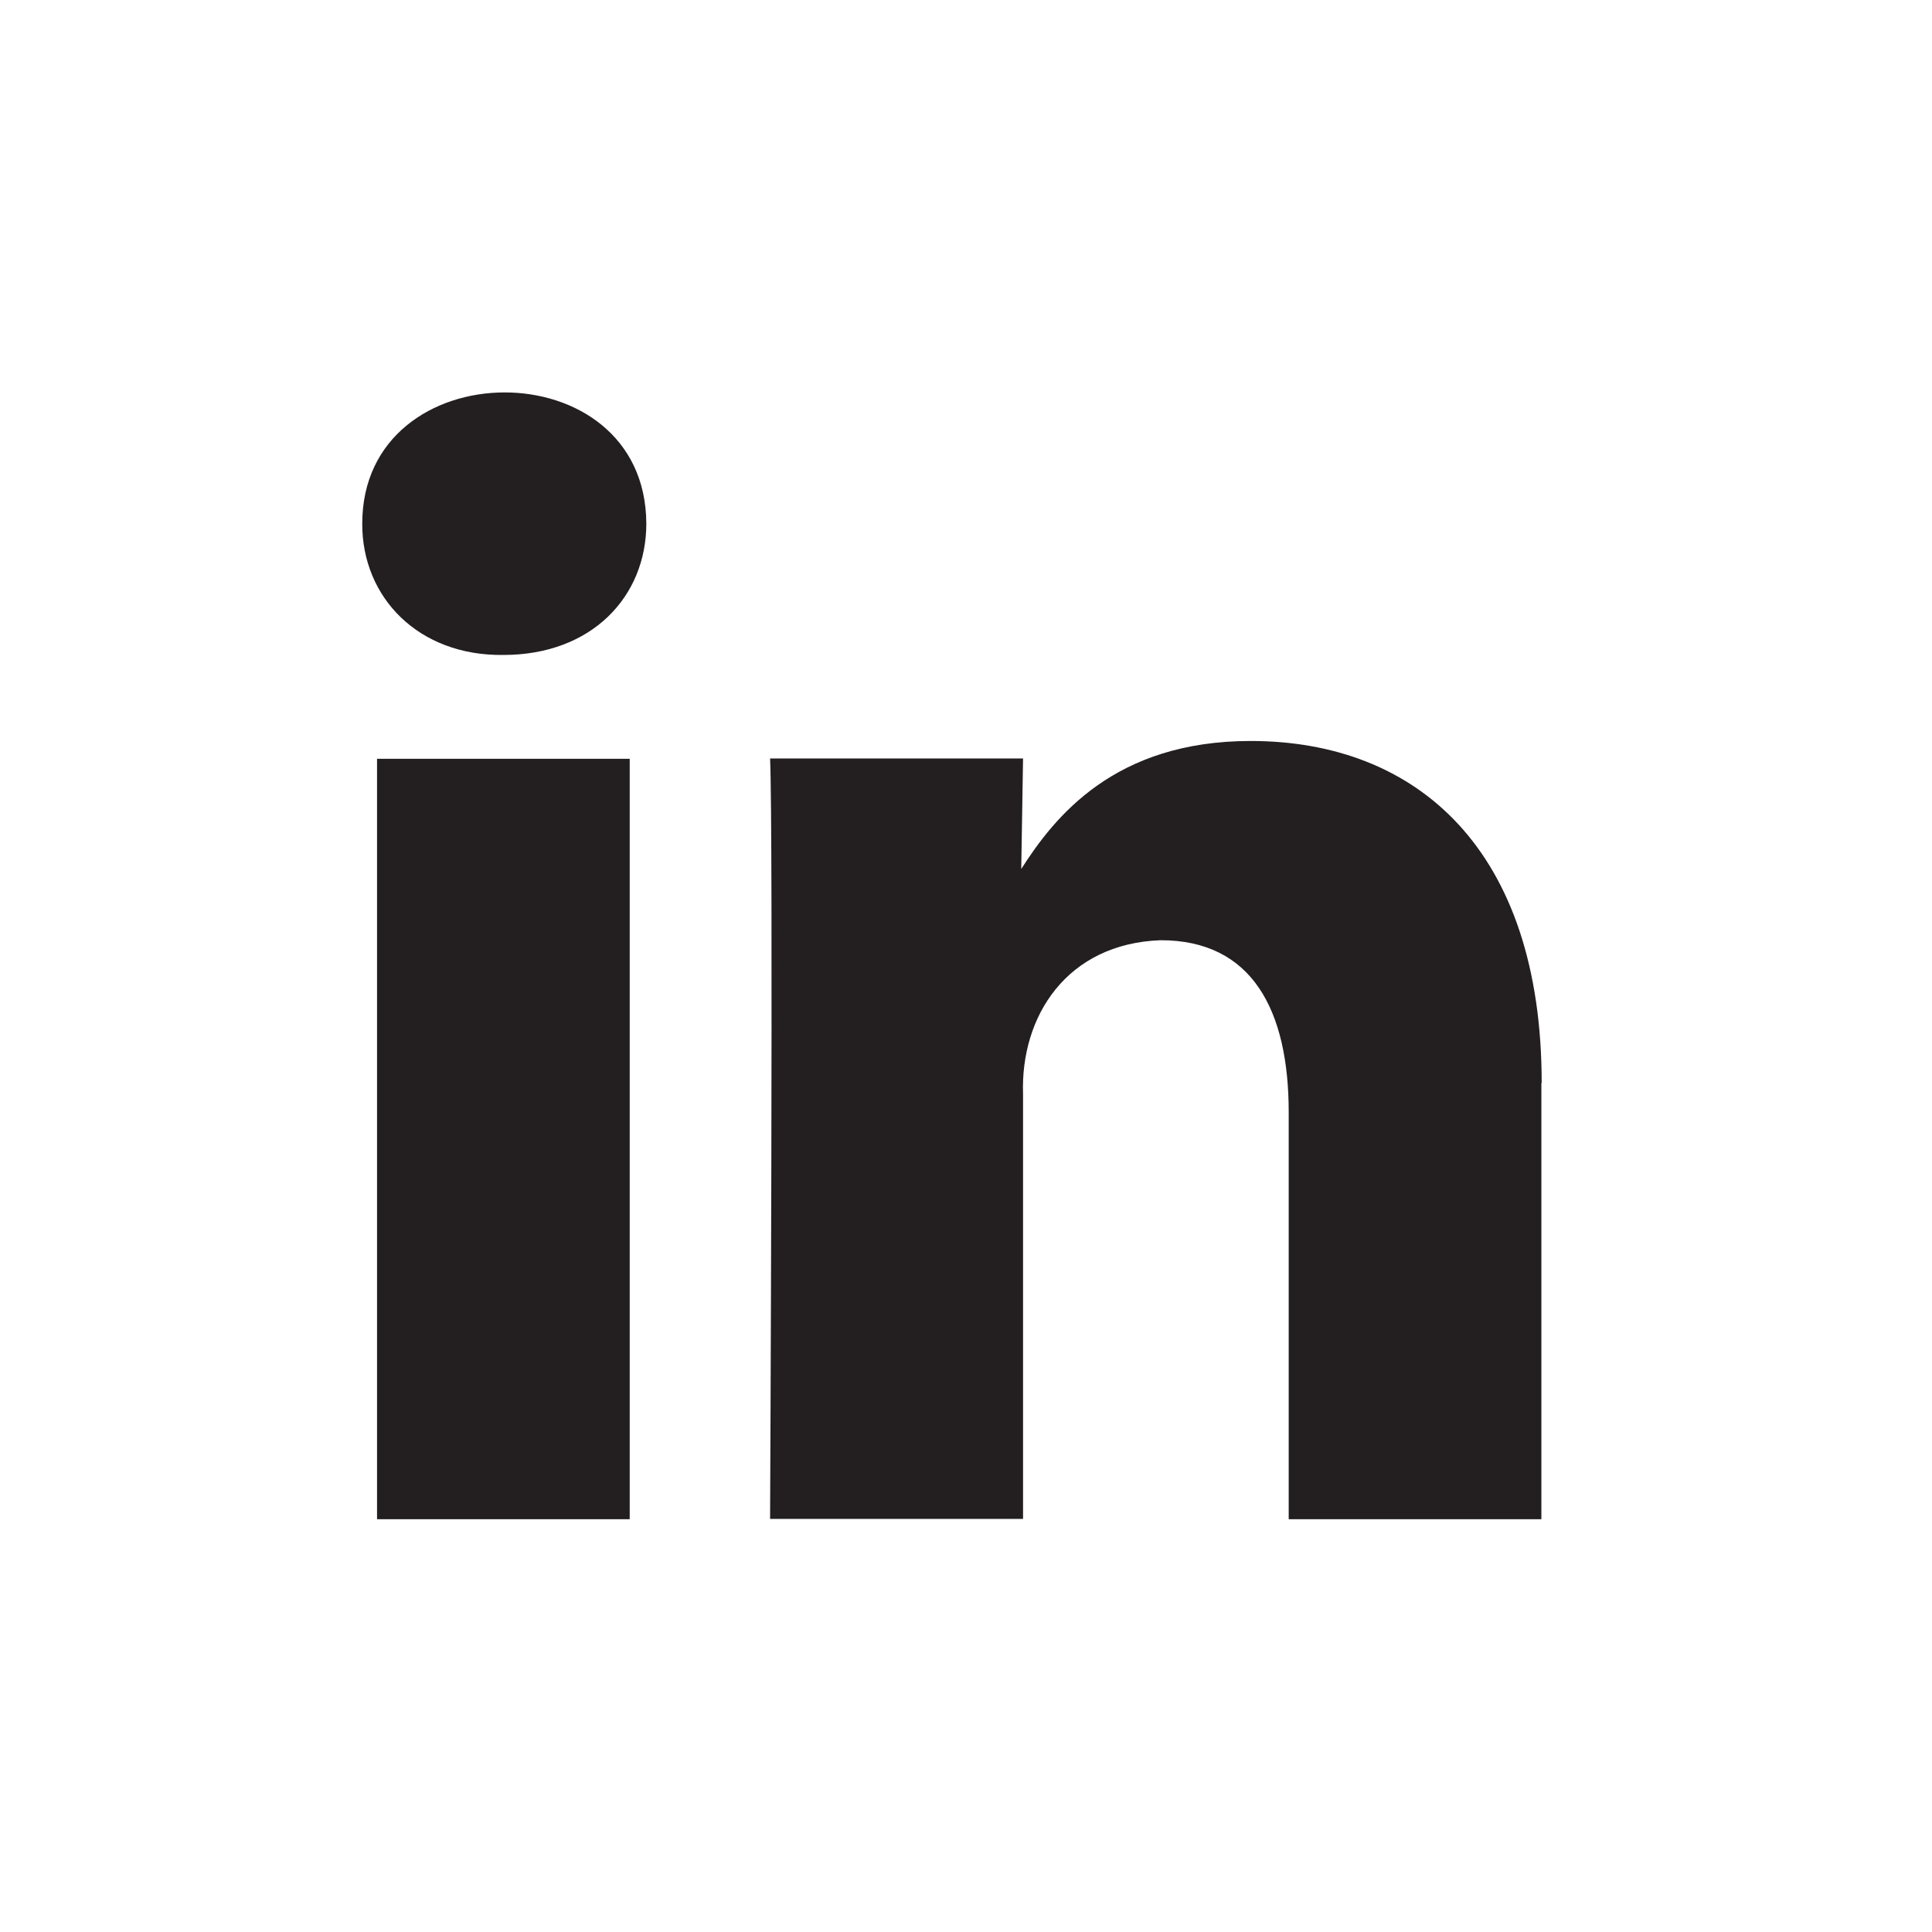 <svg width="64" height="64" viewBox="0 0 64 64" fill="none" xmlns="http://www.w3.org/2000/svg">
<path d="M51.06 35.876V50.326H42.69V36.846C42.69 33.466 41.48 31.146 38.45 31.146C35.34 31.256 33.8 33.666 33.89 36.246V50.316H25.51C25.51 50.316 25.62 27.486 25.51 25.126H33.89L33.83 28.786C34.93 27.066 36.91 24.546 41.43 24.546C46.94 24.546 51.07 28.146 51.07 35.876H51.06Z" fill="#231F20"/>
<path d="M20.86 25.136H12.49V50.326H20.86V25.136Z" fill="#231F20"/>
<path d="M21.41 17.346C21.41 19.766 19.6 21.696 16.68 21.696C13.86 21.736 11.99 19.786 12 17.346C12 11.586 21.39 11.516 21.41 17.346Z" fill="#231F20"/>
</svg>
